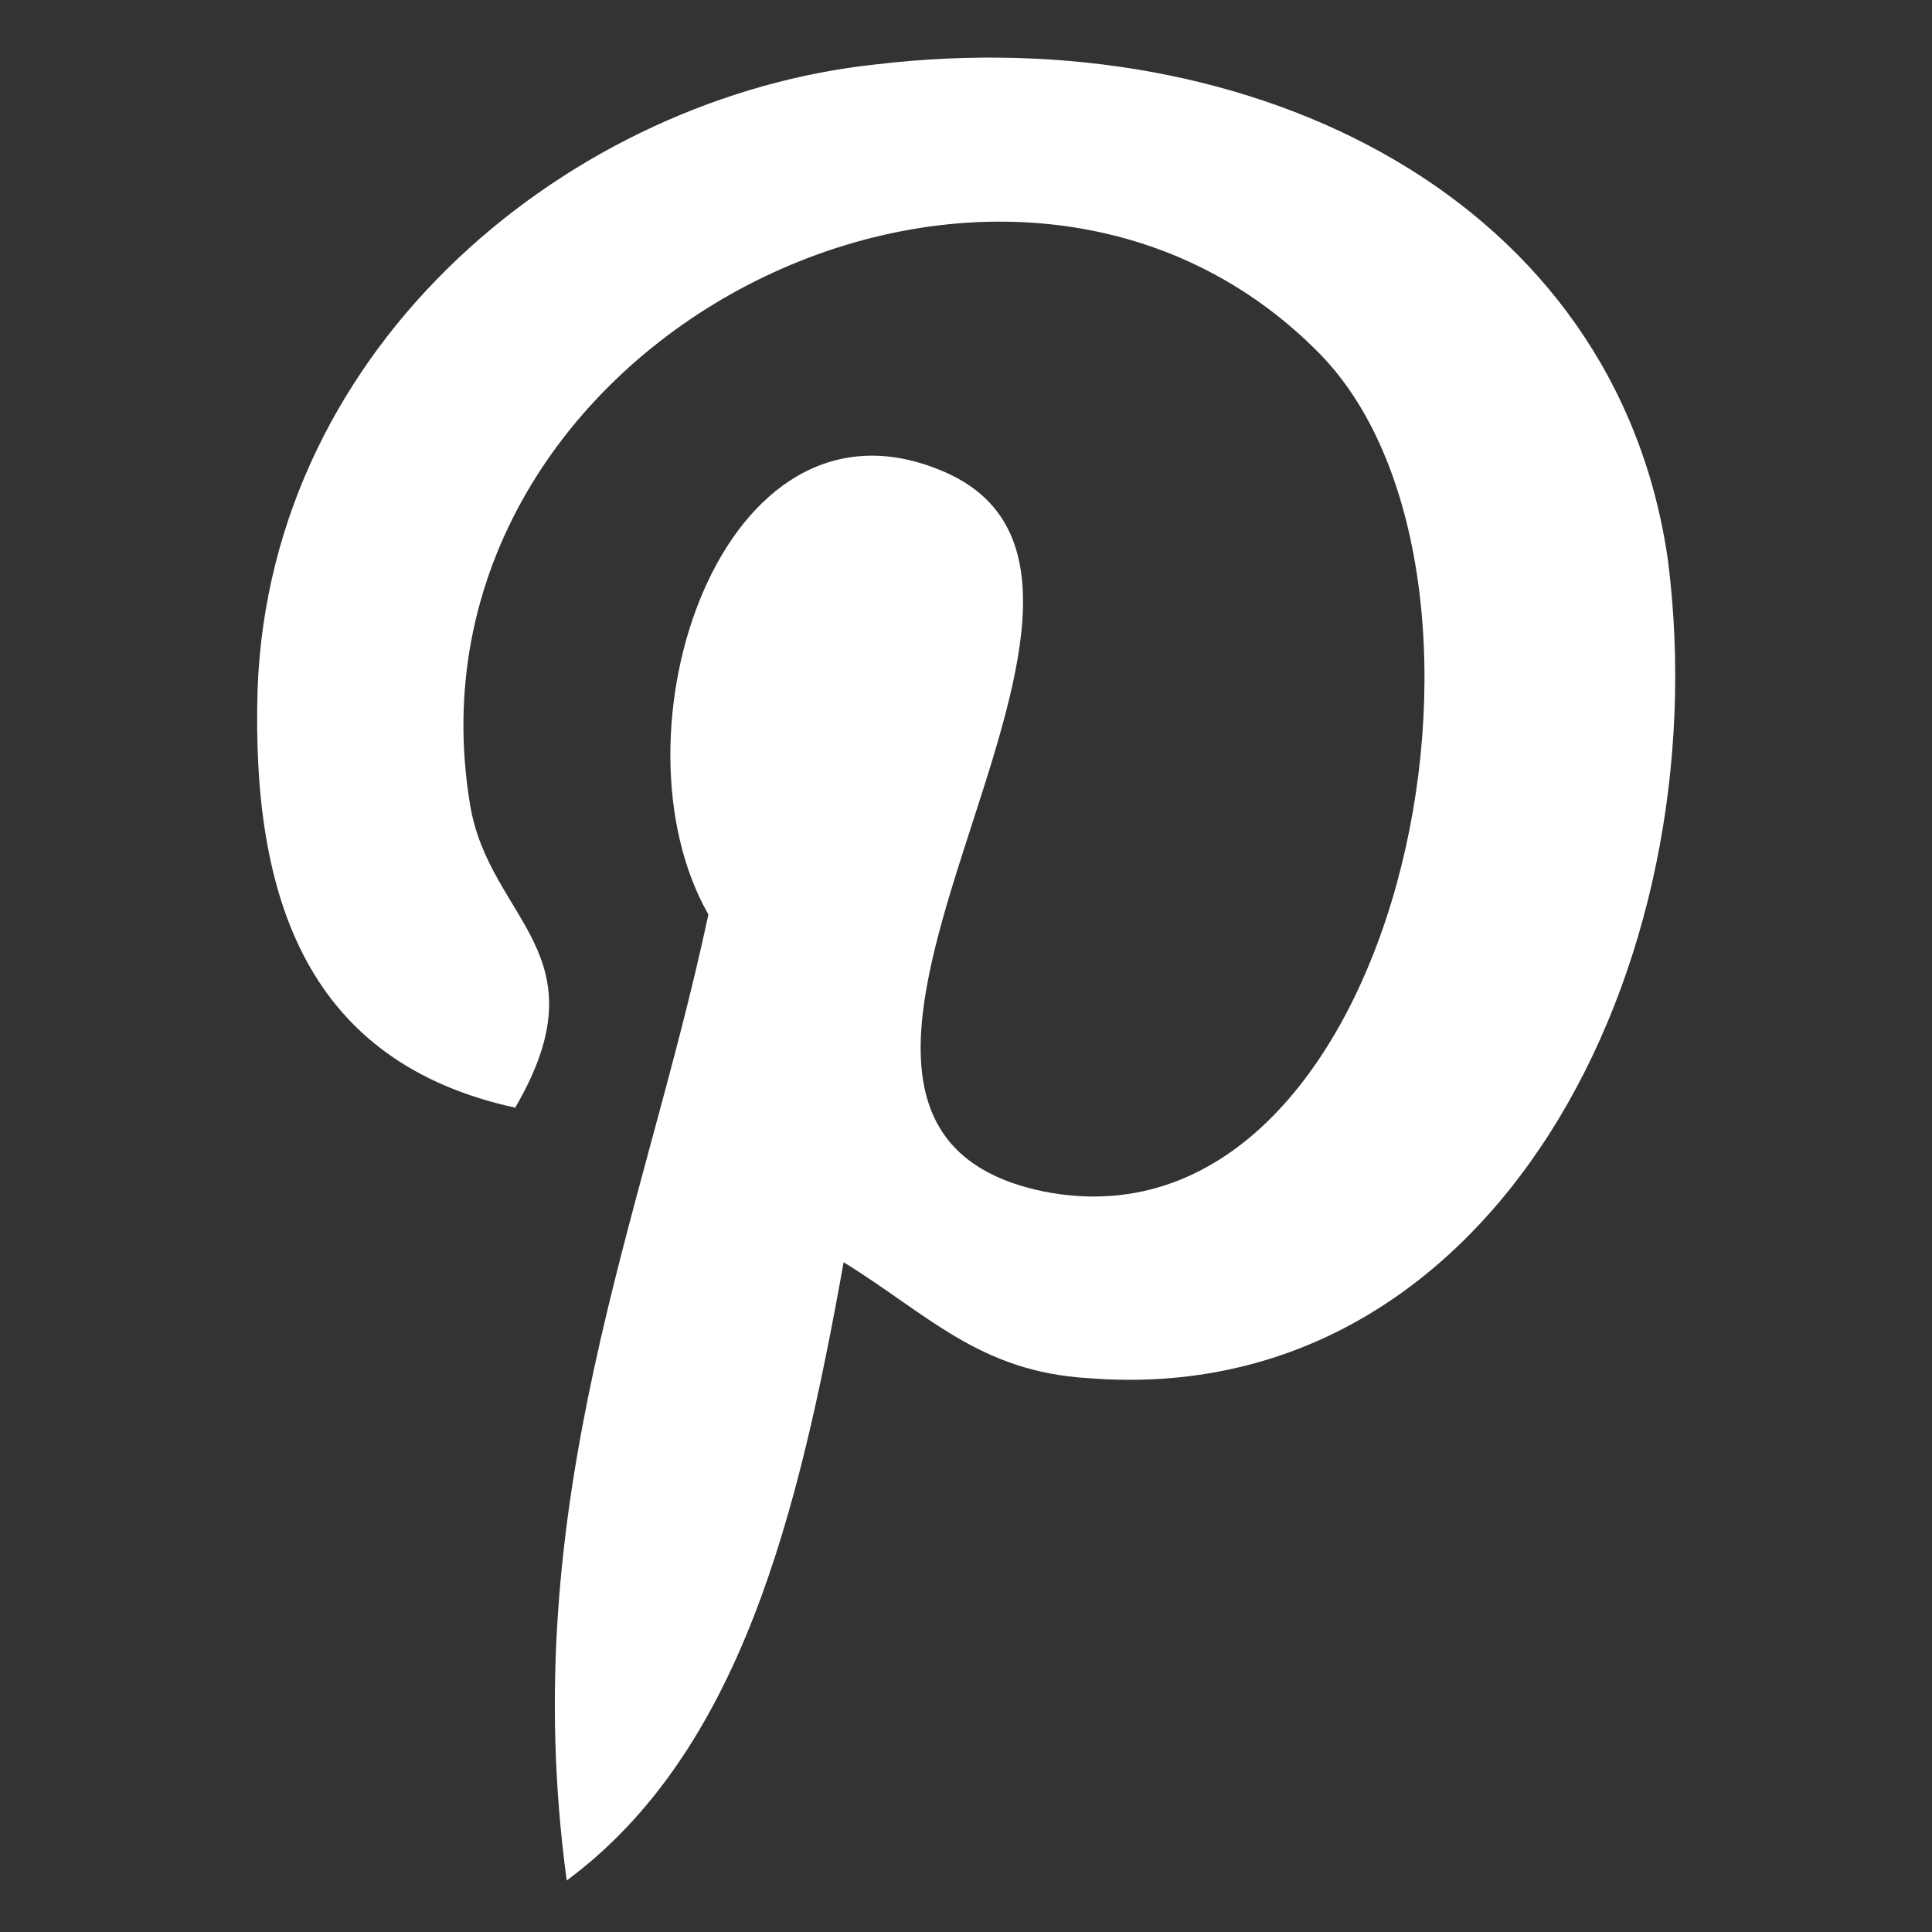 <?xml version="1.0" encoding="utf-8"?>
<!-- Generator: Adobe Illustrator 18.0.0, SVG Export Plug-In . SVG Version: 6.00 Build 0)  -->
<!DOCTYPE svg PUBLIC "-//W3C//DTD SVG 1.1//EN" "http://www.w3.org/Graphics/SVG/1.1/DTD/svg11.dtd">
<svg version="1.1" xmlns="http://www.w3.org/2000/svg" xmlns:xlink="http://www.w3.org/1999/xlink" x="0px" y="0px"
	 viewBox="0 0 30 30" enable-background="new 0 0 30 30" xml:space="preserve">
<rect x="0" y="0" width="30" height="30" fill="#333333" stroke="none"/>
<g id="Background_xA0_Image_1_">
</g>
<g id="Row_1_1_">
	<path fill="#FFFFFF" d="M25.9,8.7C25.1,3.1,19.5,0.3,13.6,1C8.9,1.5,4.2,5.3,4,10.7c-0.1,3.3,0.8,5.8,4,6.5
		c1.4-2.4-0.4-2.9-0.7-4.7c-1.2-7.2,8.3-12,13.2-7c3.4,3.5,1.2,14.1-4.3,13c-5.3-1.1,2.6-9.5-1.6-11.2c-3.4-1.4-5.2,4.1-3.6,6.9
		c-1,4.7-3,9.1-2.2,15c2.7-2,3.6-5.7,4.3-9.6c1.3,0.8,2.1,1.7,3.8,1.8C23.2,21.9,26.7,15,25.9,8.7z"/>
</g>
</svg>
